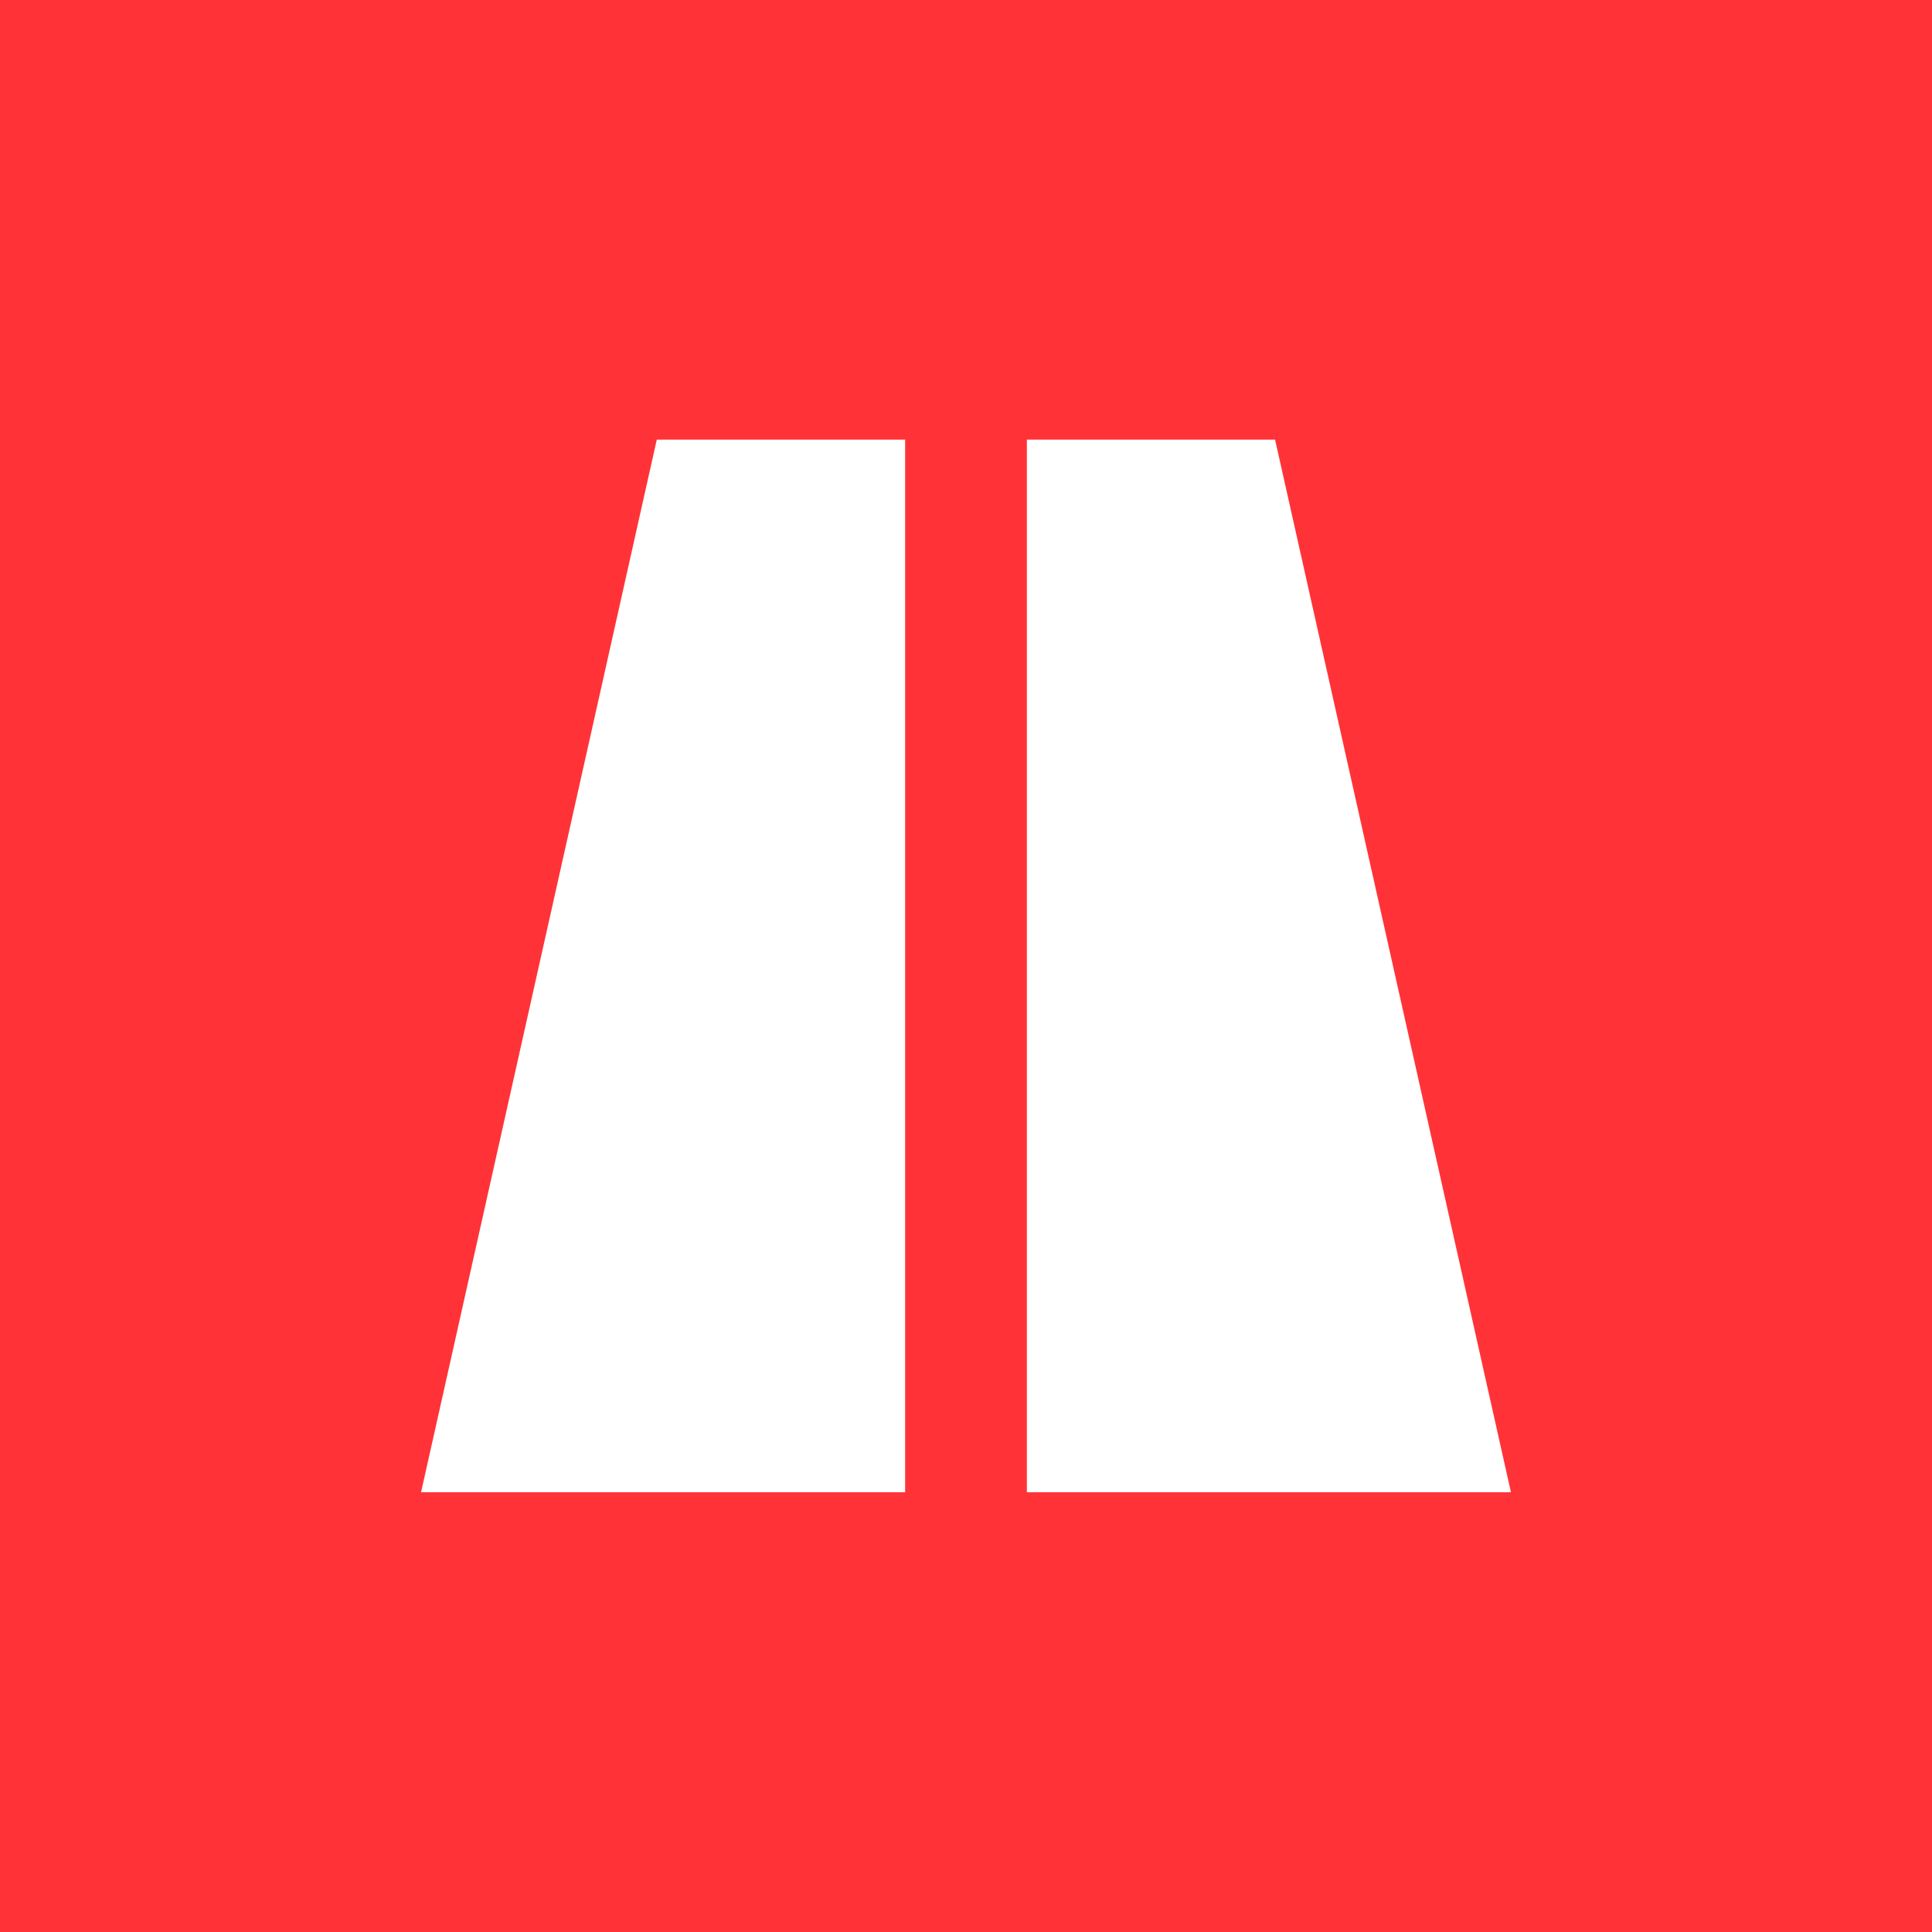<svg width="120" height="120" viewBox="0 0 120 120" fill="none" xmlns="http://www.w3.org/2000/svg">
<path d="M120 0H0V120H120V0Z" fill="#FF3337"/>
<path d="M63.781 92.686H93.847L79.197 27.305H63.781V92.686Z" fill="white"/>
<path d="M56.219 92.686H26.153L40.794 27.305H56.219V92.686Z" fill="white"/>
</svg>
